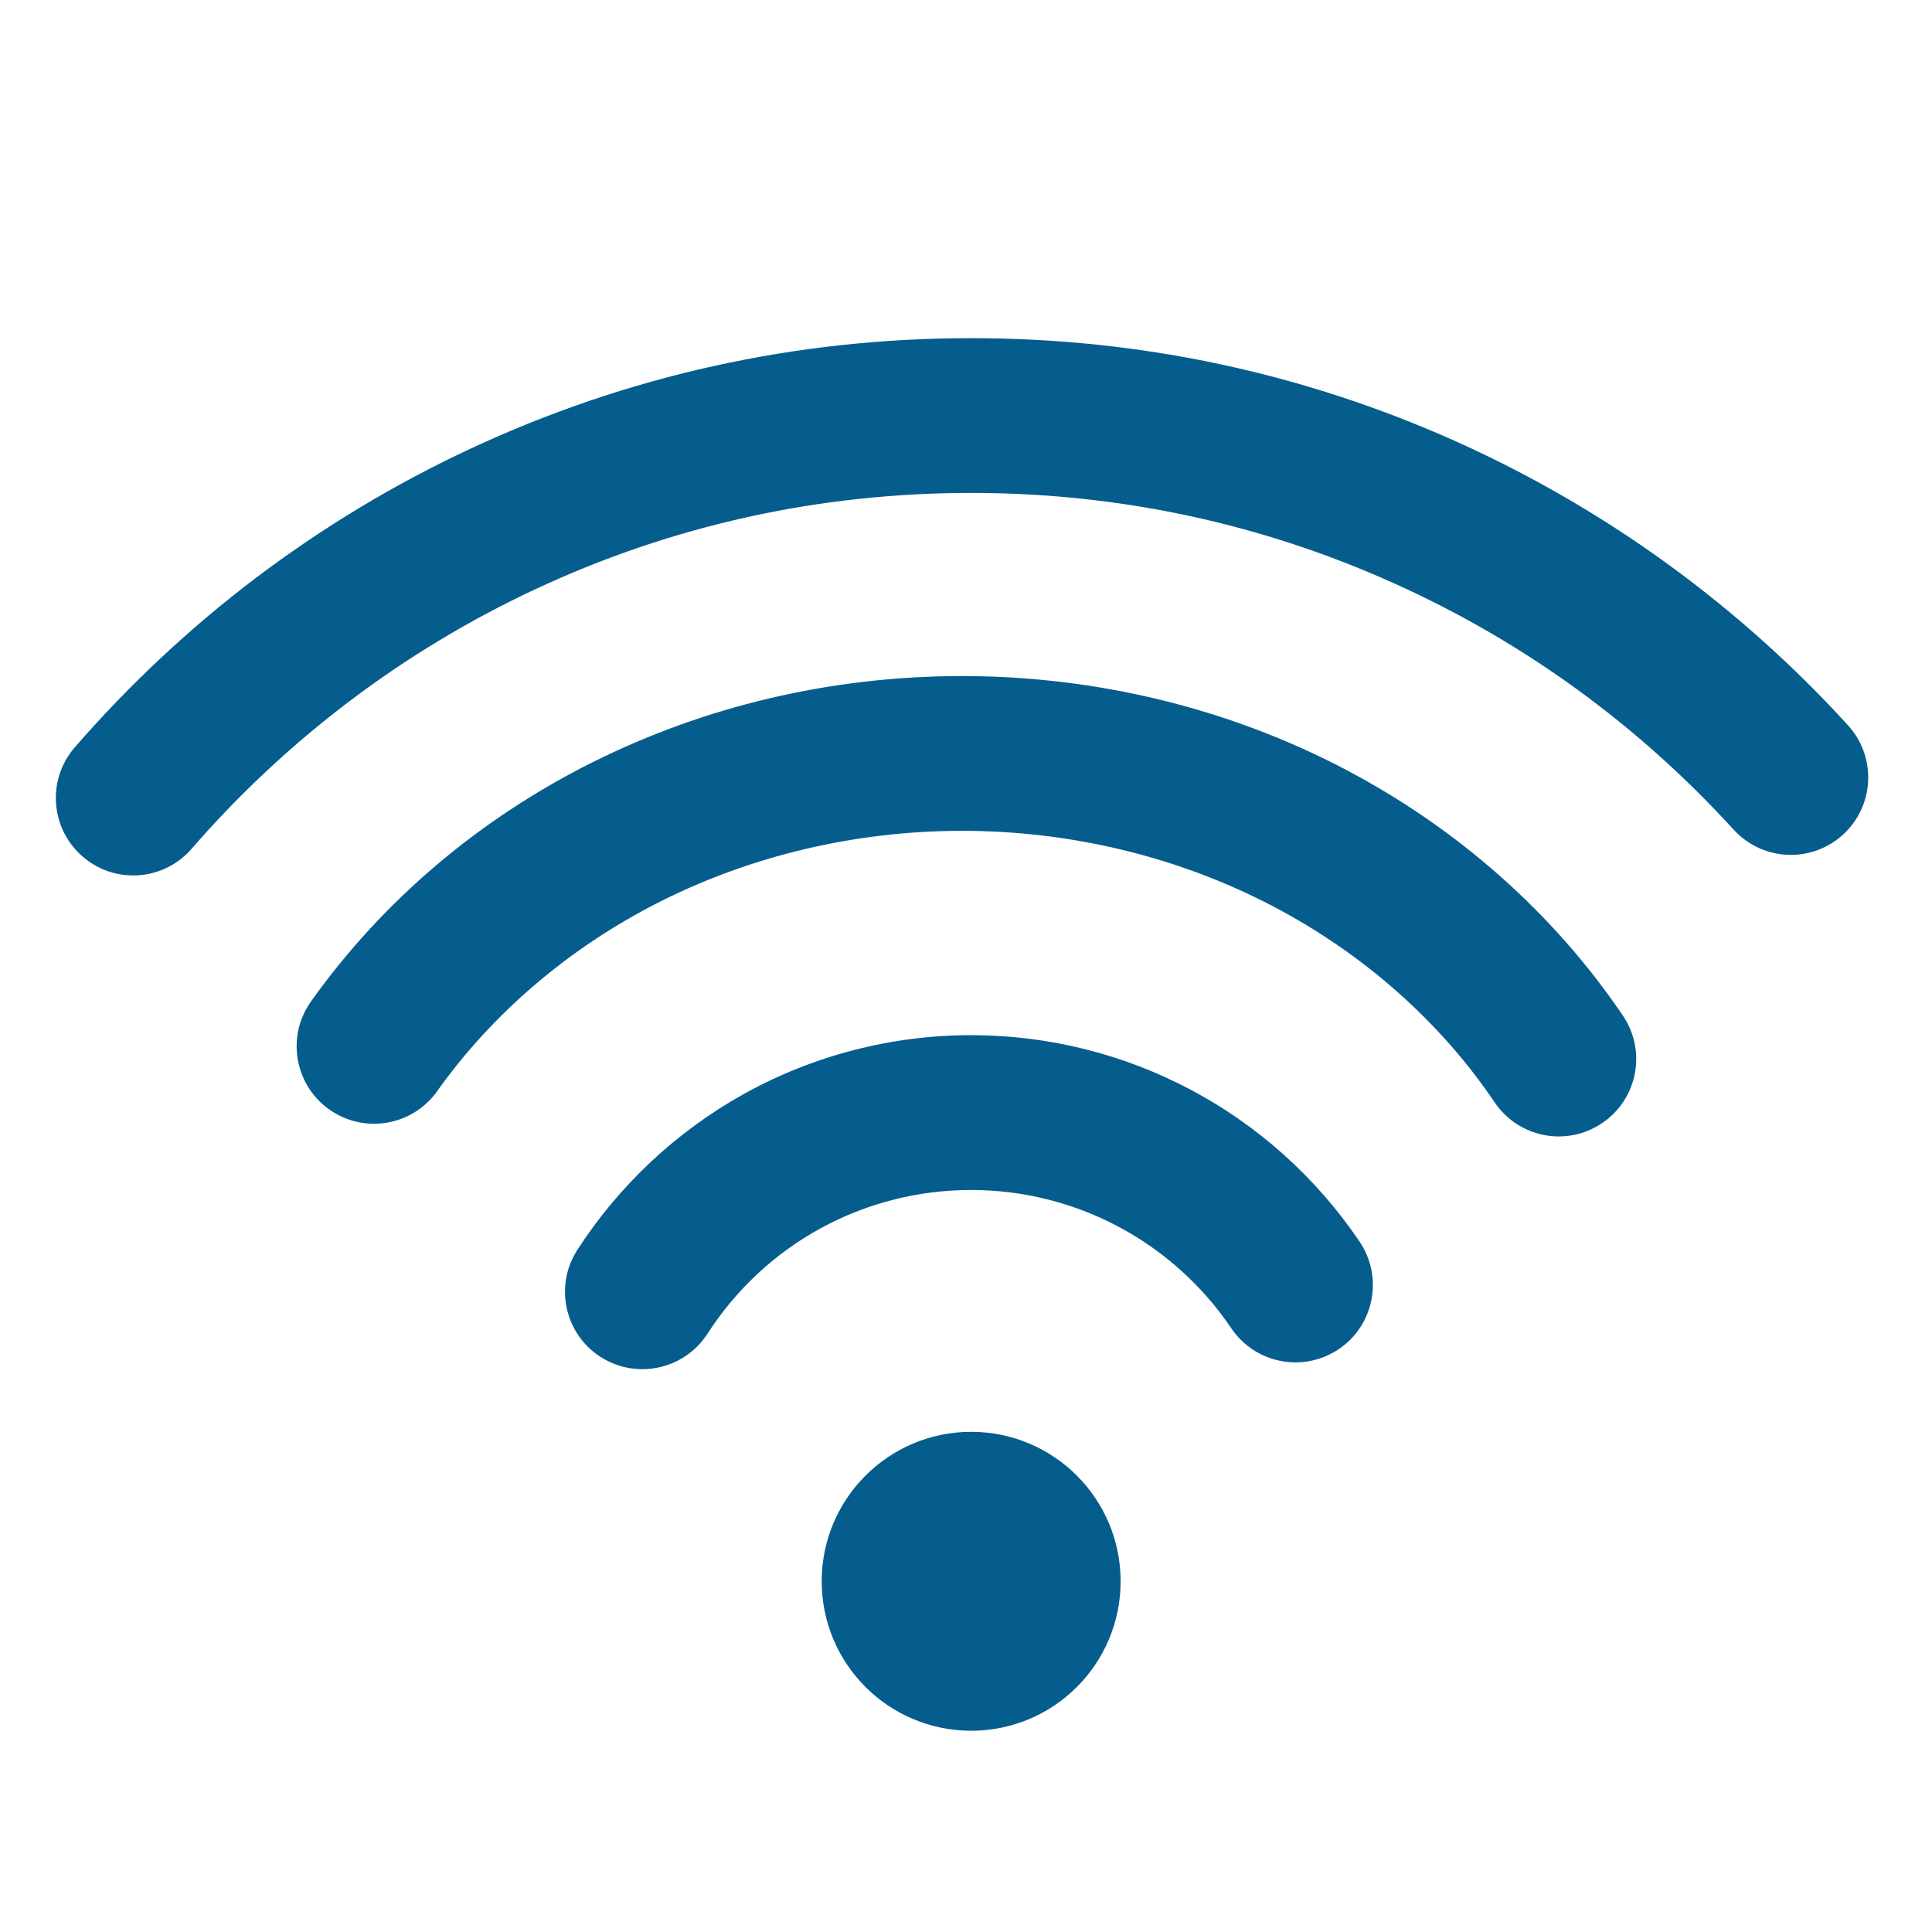 <svg xmlns="http://www.w3.org/2000/svg" xmlns:xlink="http://www.w3.org/1999/xlink" width="150" zoomAndPan="magnify" viewBox="0 0 112.5 112.5" height="150" preserveAspectRatio="xMidYMid meet" version="1.0"><defs><clipPath id="f2d3e00331"><path d="M 3 19.676 L 109 19.676 L 109 51 L 3 51 Z M 3 19.676 " clip-rule="nonzero"/></clipPath></defs><g clip-path="url(#f2d3e00331)"><path fill="#055d8d" d="M 7.758 50.977 C 6.707 50.977 5.656 50.613 4.805 49.871 C 2.926 48.238 2.723 45.395 4.355 43.516 C 7.52 39.871 11.074 36.547 14.918 33.637 C 18.797 30.707 22.992 28.18 27.383 26.133 C 36.551 21.859 46.363 19.691 56.551 19.691 C 66.438 19.691 75.984 21.734 84.93 25.77 C 89.219 27.707 93.332 30.094 97.148 32.871 C 100.934 35.625 104.453 38.773 107.609 42.234 C 109.285 44.074 109.156 46.926 107.316 48.602 C 105.477 50.281 102.629 50.148 100.949 48.309 C 95.371 42.195 88.734 37.375 81.223 33.988 C 73.453 30.48 65.152 28.703 56.551 28.703 C 47.688 28.703 39.156 30.586 31.191 34.301 C 27.375 36.082 23.727 38.277 20.355 40.828 C 17.008 43.359 13.914 46.25 11.16 49.422 C 10.27 50.449 9.016 50.977 7.758 50.977 " fill-opacity="1" fill-rule="nonzero"/></g><path fill="#055d8d" d="M 90.773 66.176 C 89.328 66.176 87.906 65.48 87.035 64.191 C 83.844 59.469 79.371 55.516 74.098 52.758 C 68.621 49.895 62.371 48.379 56.02 48.379 C 49.816 48.379 43.691 49.828 38.312 52.566 C 33.133 55.203 28.684 58.996 25.453 63.543 C 24.008 65.57 21.195 66.043 19.168 64.602 C 17.141 63.156 16.664 60.344 18.109 58.316 C 26.551 46.449 40.723 39.367 56.02 39.367 C 63.82 39.367 71.516 41.234 78.273 44.77 C 84.867 48.219 90.477 53.188 94.504 59.145 C 95.898 61.203 95.355 64.008 93.293 65.398 C 92.52 65.922 91.641 66.176 90.773 66.176 " fill-opacity="1" fill-rule="nonzero"/><path fill="#055d8d" d="M 37.402 79.727 C 36.566 79.727 35.719 79.496 34.961 79.008 C 32.871 77.656 32.27 74.867 33.621 72.777 C 36.047 69.02 39.395 65.883 43.297 63.711 C 47.328 61.465 51.91 60.277 56.551 60.277 C 65.625 60.277 74.082 64.773 79.168 72.301 C 80.562 74.363 80.02 77.168 77.957 78.559 C 77.184 79.082 76.305 79.332 75.438 79.332 C 73.992 79.332 72.57 78.637 71.699 77.348 C 68.293 72.305 62.629 69.293 56.551 69.293 C 50.32 69.293 44.578 72.422 41.195 77.664 C 40.332 79 38.883 79.727 37.402 79.727 " fill-opacity="1" fill-rule="nonzero"/><path fill="#055d8d" d="M 65.254 92.078 C 65.254 96.887 61.359 100.781 56.551 100.781 C 51.746 100.781 47.848 96.887 47.848 92.078 C 47.848 87.273 51.746 83.375 56.551 83.375 C 61.359 83.375 65.254 87.273 65.254 92.078 " fill-opacity="1" fill-rule="nonzero"/></svg>